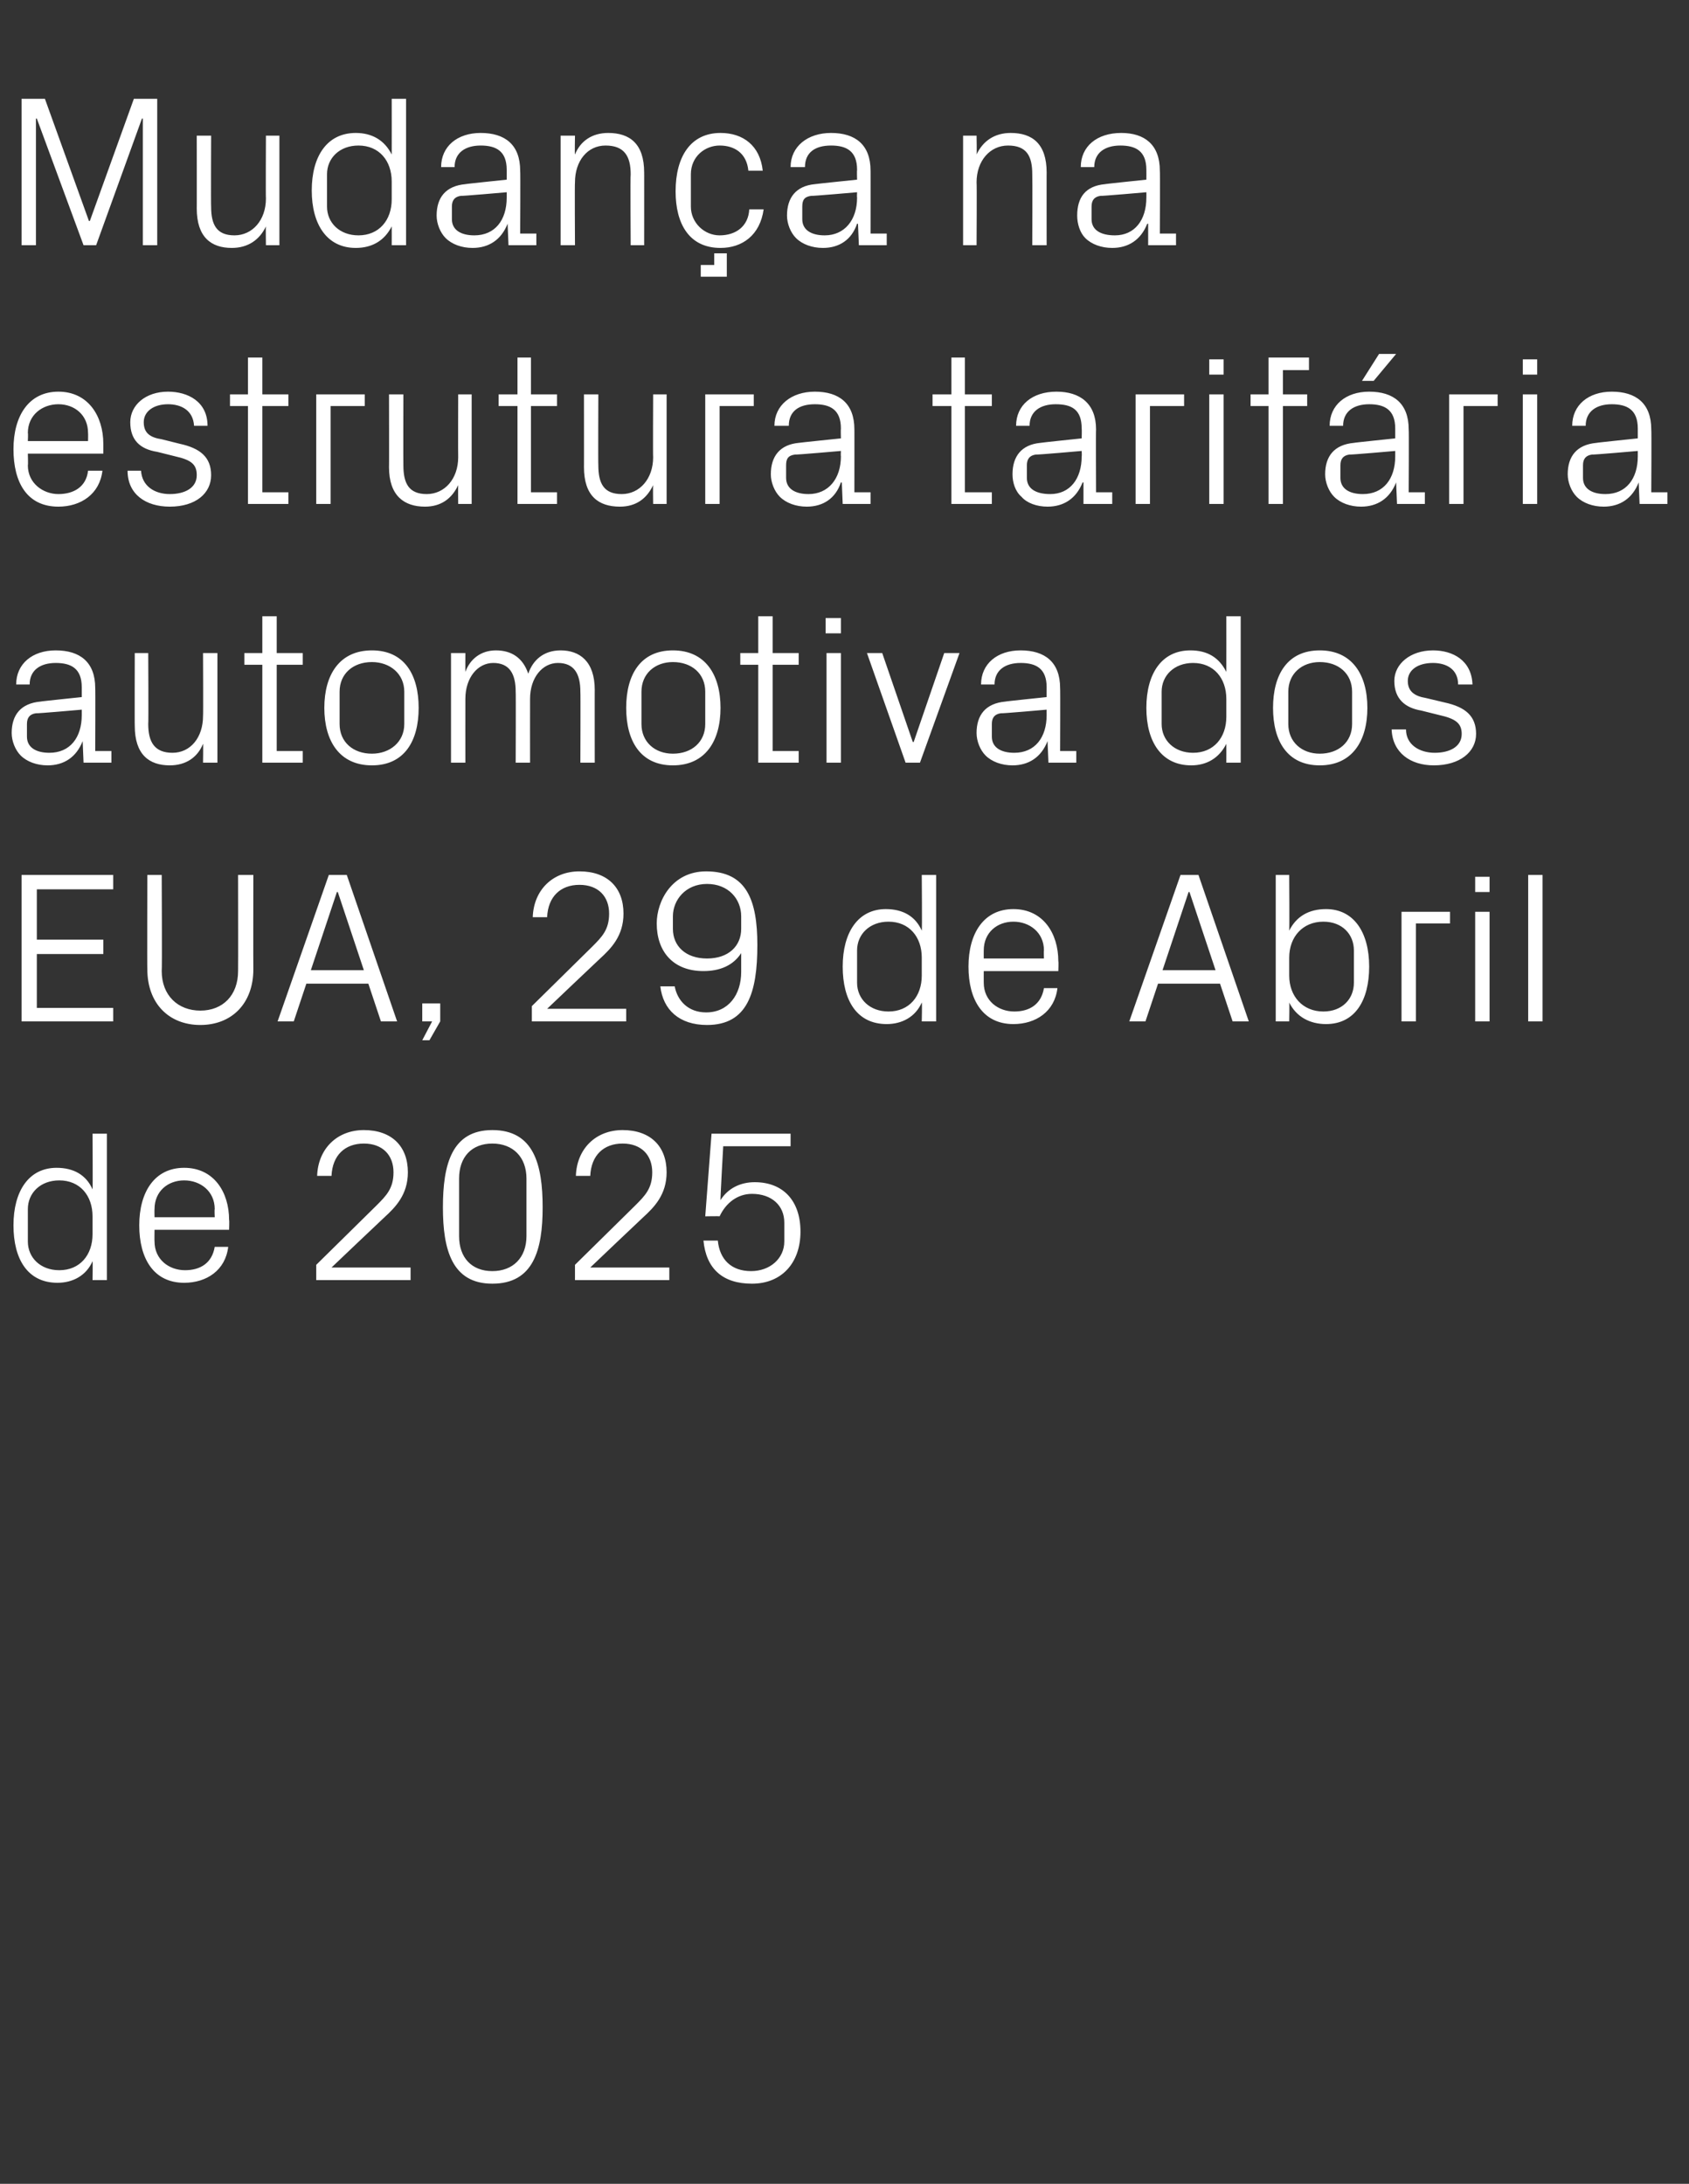 <?xml version="1.0" standalone="no"?><!DOCTYPE svg PUBLIC "-//W3C//DTD SVG 1.1//EN" "http://www.w3.org/Graphics/SVG/1.1/DTD/svg11.dtd"><svg xmlns="http://www.w3.org/2000/svg" version="1.1" width="188px" height="243.1px" viewBox="0 -8 188 243.1" style="top:-8px"><rect x="0" y="-8" width="188" height="243.1" fill="#333333" stroke="none"/>  <desc>Mudan a na estrutura tarif ria automotiva dos EUA, 29 de Abril de 2025</desc>  <defs/>  <g id="Polygon67805">    <path d="M 10.3 127.4 C 10.3 125.1 8.9 123.4 6.6 123.4 C 4.5 123.4 3.1 124.8 3.1 126.6 C 3.1 126.6 3.1 130.2 3.1 130.2 C 3.1 132 4.5 133.4 6.6 133.4 C 8.9 133.4 10.3 131.7 10.3 129.4 C 10.3 129.4 10.3 127.4 10.3 127.4 Z M 10.3 134.5 C 10.3 134.5 10.34 132.41 10.3 132.4 C 9.6 134 8.1 134.8 6.4 134.8 C 3.1 134.8 1.5 132.2 1.5 128.4 C 1.5 124.6 3.2 122 6.3 122 C 8.2 122 9.6 122.8 10.3 124.4 C 10.34 124.39 10.3 118.2 10.3 118.2 L 11.9 118.2 L 11.9 134.5 L 10.3 134.5 Z M 23.9 126.6 C 23.9 124.6 22.3 123.4 20.5 123.4 C 18.7 123.4 17.2 124.6 17.2 126.6 C 17.18 126.6 17.2 127.5 17.2 127.5 L 23.9 127.5 C 23.9 127.5 23.86 126.6 23.9 126.6 Z M 25.4 130.8 C 25.1 133.4 23 134.8 20.5 134.8 C 17.1 134.8 15.5 132.1 15.5 128.4 C 15.5 124.7 17.2 122 20.5 122 C 23.8 122 25.5 124.7 25.5 127.8 C 25.54 127.85 25.5 128.9 25.5 128.9 L 17.2 128.9 C 17.2 128.9 17.18 130.2 17.2 130.2 C 17.2 132.2 18.8 133.4 20.6 133.4 C 22.3 133.4 23.6 132.6 23.9 130.8 C 23.9 130.8 25.4 130.8 25.4 130.8 Z M 36.9 133.1 L 45.7 133.1 L 45.7 134.5 L 35.2 134.5 L 35.2 132.8 C 35.2 132.8 41.86 126.24 41.9 126.2 C 43 125.1 43.8 124.3 43.8 122.5 C 43.8 120.6 42.6 119.3 40.5 119.3 C 38.4 119.3 37 120.6 36.9 122.9 C 36.9 122.9 35.3 122.9 35.3 122.9 C 35.4 119.9 37.5 117.8 40.5 117.8 C 43.6 117.8 45.4 119.6 45.4 122.5 C 45.4 125 44 126.4 42.8 127.5 C 42.77 127.51 36.9 133.1 36.9 133.1 L 36.9 133.1 Z M 54.8 134.9 C 50.3 134.9 49.3 131.1 49.3 126.4 C 49.3 121.6 50.3 117.8 54.8 117.8 C 59.4 117.8 60.4 121.6 60.4 126.4 C 60.4 131.1 59.4 134.9 54.8 134.9 Z M 58.6 123.2 C 58.6 120.8 57.1 119.3 54.8 119.3 C 52.5 119.3 51.1 120.8 51.1 123.2 C 51.1 123.2 51.1 129.6 51.1 129.6 C 51.1 132 52.5 133.5 54.8 133.5 C 57.1 133.5 58.6 132 58.6 129.6 C 58.6 129.6 58.6 123.2 58.6 123.2 Z M 65.7 133.1 L 74.5 133.1 L 74.5 134.5 L 64 134.5 L 64 132.8 C 64 132.8 70.65 126.24 70.7 126.2 C 71.8 125.1 72.6 124.3 72.6 122.5 C 72.6 120.6 71.4 119.3 69.3 119.3 C 67.2 119.3 65.8 120.6 65.7 122.9 C 65.7 122.9 64.1 122.9 64.1 122.9 C 64.2 119.9 66.3 117.8 69.3 117.8 C 72.4 117.8 74.2 119.6 74.2 122.5 C 74.2 125 72.8 126.4 71.6 127.5 C 71.57 127.51 65.7 133.1 65.7 133.1 L 65.7 133.1 Z M 78.5 127.4 L 79.2 118.2 L 88 118.2 L 88 119.6 L 80.5 119.6 C 80.5 119.6 80.16 125.57 80.2 125.6 C 81 124.3 82.4 123.6 84 123.6 C 87.2 123.6 89.1 125.7 89.1 129.1 C 89.1 132.6 87 134.9 83.7 134.9 C 80.4 134.9 78.6 133.2 78.3 130.1 C 78.3 130.1 79.9 130.1 79.9 130.1 C 80.1 132.2 81.4 133.5 83.6 133.5 C 85.7 133.5 87.3 132.1 87.3 130.2 C 87.3 130.2 87.3 128.1 87.3 128.1 C 87.3 126.2 85.9 124.9 83.7 124.9 C 82.1 124.9 80.8 125.9 80.1 127.4 C 80.13 127.37 78.5 127.4 78.5 127.4 Z " stroke="none" fill="#fff"/>  </g>  <g id="Polygon67804">    <path d="M 2.4 89.4 L 12.6 89.4 L 12.6 91 L 4.1 91 L 4.1 96.6 L 11.5 96.6 L 11.5 98.2 L 4.1 98.2 L 4.1 104.2 L 12.6 104.2 L 12.6 105.7 L 2.4 105.7 L 2.4 89.4 Z M 26.5 89.4 L 28.2 89.4 C 28.2 89.4 28.18 99.91 28.2 99.9 C 28.2 103.7 25.8 106.1 22.3 106.1 C 18.8 106.1 16.4 103.7 16.4 99.9 C 16.37 99.91 16.4 89.4 16.4 89.4 L 18 89.4 C 18 89.4 18.05 100.08 18 100.1 C 18 102.8 19.8 104.5 22.3 104.5 C 24.8 104.5 26.5 102.8 26.5 100.1 C 26.52 100.08 26.5 89.4 26.5 89.4 Z M 41 101.5 L 34.1 101.5 L 32.7 105.7 L 30.9 105.7 L 36.6 89.4 L 38.6 89.4 L 44.2 105.7 L 42.4 105.7 L 41 101.5 Z M 37.5 91.3 L 34.6 100 L 40.5 100 L 37.6 91.3 L 37.5 91.3 Z M 49 105.7 L 47.8 107.8 L 47 107.8 L 48.1 105.7 L 47 105.7 L 47 103.7 L 49 103.7 L 49 105.7 Z M 60.9 104.3 L 69.7 104.3 L 69.7 105.7 L 59.2 105.7 L 59.2 104 C 59.2 104 65.86 97.44 65.9 97.4 C 67 96.3 67.8 95.5 67.8 93.7 C 67.8 91.8 66.6 90.5 64.5 90.5 C 62.4 90.5 61 91.8 60.9 94.1 C 60.9 94.1 59.3 94.1 59.3 94.1 C 59.4 91.1 61.5 89 64.5 89 C 67.6 89 69.4 90.8 69.4 93.7 C 69.4 96.2 68 97.6 66.8 98.7 C 66.77 98.71 60.9 104.3 60.9 104.3 L 60.9 104.3 Z M 84.3 97.2 C 84.3 102.5 83.2 106.1 78.7 106.1 C 75.6 106.1 73.8 104.4 73.5 101.8 C 73.5 101.8 75.1 101.8 75.1 101.8 C 75.4 103.4 76.6 104.7 78.6 104.7 C 81.1 104.7 82.5 102.7 82.5 100.2 C 82.5 100.2 82.5 98.1 82.5 98.1 C 81.6 99.5 80.1 100.1 78.3 100.1 C 74.9 100.1 73.1 97.9 73.1 94.8 C 73.1 92.3 74.8 89 78.6 89 C 83.1 89 84.3 92.2 84.3 97.2 Z M 74.9 94 C 74.9 94 74.9 95.4 74.9 95.4 C 74.9 97.3 76.3 98.7 78.7 98.7 C 81.1 98.7 82.5 97.3 82.5 95.4 C 82.5 95.4 82.5 94 82.5 94 C 82.5 92.1 81.1 90.4 78.7 90.4 C 76.3 90.4 74.9 92.2 74.9 94 Z M 102.6 98.6 C 102.6 96.3 101.2 94.6 98.9 94.6 C 96.8 94.6 95.4 96 95.4 97.8 C 95.4 97.8 95.4 101.4 95.4 101.4 C 95.4 103.2 96.8 104.6 98.9 104.6 C 101.2 104.6 102.6 102.9 102.6 100.6 C 102.6 100.6 102.6 98.6 102.6 98.6 Z M 102.6 105.7 C 102.6 105.7 102.65 103.61 102.6 103.6 C 101.9 105.2 100.4 106 98.7 106 C 95.4 106 93.8 103.4 93.8 99.6 C 93.8 95.8 95.5 93.2 98.6 93.2 C 100.5 93.2 101.9 94 102.6 95.6 C 102.65 95.59 102.6 89.4 102.6 89.4 L 104.2 89.4 L 104.2 105.7 L 102.6 105.7 Z M 116.2 97.8 C 116.2 95.8 114.6 94.6 112.8 94.6 C 111 94.6 109.5 95.8 109.5 97.8 C 109.49 97.8 109.5 98.7 109.5 98.7 L 116.2 98.7 C 116.2 98.7 116.16 97.8 116.2 97.8 Z M 117.7 102 C 117.4 104.6 115.3 106 112.8 106 C 109.4 106 107.8 103.3 107.8 99.6 C 107.8 95.9 109.5 93.2 112.8 93.2 C 116.1 93.2 117.8 95.9 117.8 99 C 117.84 99.05 117.8 100.1 117.8 100.1 L 109.5 100.1 C 109.5 100.1 109.49 101.4 109.5 101.4 C 109.5 103.4 111.1 104.6 112.9 104.6 C 114.6 104.6 115.9 103.8 116.2 102 C 116.2 102 117.7 102 117.7 102 Z M 135.8 101.5 L 128.9 101.5 L 127.5 105.7 L 125.7 105.7 L 131.4 89.4 L 133.4 89.4 L 139 105.7 L 137.2 105.7 L 135.8 101.5 Z M 132.3 91.3 L 129.4 100 L 135.3 100 L 132.4 91.3 L 132.3 91.3 Z M 143.5 100.6 C 143.5 102.9 145 104.6 147.3 104.6 C 149.4 104.6 150.7 103.2 150.7 101.4 C 150.7 101.4 150.7 97.8 150.7 97.8 C 150.7 96 149.4 94.6 147.3 94.6 C 145 94.6 143.5 96.3 143.5 98.6 C 143.5 98.6 143.5 100.6 143.5 100.6 Z M 142 105.7 L 142 89.4 L 143.5 89.4 C 143.5 89.4 143.54 95.59 143.5 95.6 C 144.3 94 145.7 93.2 147.6 93.2 C 150.7 93.2 152.4 95.8 152.4 99.6 C 152.4 103.4 150.8 106 147.6 106 C 145.8 106 144.3 105.2 143.5 103.6 C 143.54 103.61 143.5 105.7 143.5 105.7 L 142 105.7 Z M 156 93.5 L 161.4 93.5 L 161.4 94.8 L 157.6 94.8 L 157.6 105.7 L 156 105.7 L 156 93.5 Z M 164.2 105.7 L 164.2 93.5 L 165.8 93.5 L 165.8 105.7 L 164.2 105.7 Z M 165.8 91.3 L 164.2 91.3 L 164.2 89.6 L 165.8 89.6 L 165.8 91.3 Z M 170.1 105.7 L 170.1 89.4 L 171.7 89.4 L 171.7 105.7 L 170.1 105.7 Z " stroke="none" fill="#fff"/>  </g>  <g id="Polygon67803">    <path d="M 9.1 68.5 C 9.1 66.4 7.9 65.8 6.2 65.8 C 4.5 65.8 3.3 66.6 3.3 68.2 C 3.3 68.2 1.8 68.2 1.8 68.2 C 1.8 65.9 3.6 64.4 6.2 64.4 C 8.9 64.4 10.6 65.7 10.6 68.6 C 10.63 68.57 10.6 75.6 10.6 75.6 L 12.4 75.6 L 12.4 76.9 L 9.3 76.9 L 9.2 74.5 C 9.2 74.5 9.17 74.54 9.2 74.5 C 8.5 76.3 7.1 77.2 5.3 77.2 C 4.1 77.2 3 76.8 2.3 76.1 C 1.7 75.5 1.3 74.5 1.3 73.6 C 1.3 71.6 2.3 70.3 4.5 70.1 C 4.46 70.08 9.1 69.6 9.1 69.6 C 9.1 69.6 9.1 68.52 9.1 68.5 Z M 4 71.4 C 3.3 71.5 3 71.9 3 72.6 C 3 72.6 3 74 3 74 C 3 75.2 4 75.8 5.5 75.8 C 7.8 75.8 9.1 74.1 9.1 71.6 C 9.1 71.59 9.1 71 9.1 71 C 9.1 71 4.01 71.45 4 71.4 Z M 16.5 72.6 C 16.5 74.6 17.2 75.8 19.2 75.8 C 21.2 75.8 22.6 74.1 22.6 71.7 C 22.63 71.71 22.6 64.7 22.6 64.7 L 24.2 64.7 L 24.2 76.9 L 22.6 76.9 C 22.6 76.9 22.63 74.78 22.6 74.8 C 22 76.3 20.7 77.2 18.9 77.2 C 16.6 77.2 15 76 15 72.8 C 14.98 72.84 15 64.7 15 64.7 L 16.5 64.7 C 16.5 64.7 16.54 72.58 16.5 72.6 Z M 30.8 75.6 L 33.7 75.6 L 33.7 76.9 L 29.2 76.9 L 29.2 66 L 27.2 66 L 27.2 64.7 L 29.2 64.7 L 29.2 60.6 L 30.8 60.6 L 30.8 64.7 L 33.7 64.7 L 33.7 66 L 30.8 66 L 30.8 75.6 Z M 41.4 64.4 C 45 64.4 46.6 67.1 46.6 70.8 C 46.6 74.5 45 77.2 41.4 77.2 C 37.8 77.2 36.1 74.5 36.1 70.8 C 36.1 67.1 37.8 64.4 41.4 64.4 Z M 45 69 C 45 67 43.4 65.7 41.4 65.7 C 39.3 65.7 37.8 67 37.8 69 C 37.8 69 37.8 72.6 37.8 72.6 C 37.8 74.6 39.3 75.9 41.4 75.9 C 43.4 75.9 45 74.6 45 72.6 C 45 72.6 45 69 45 69 Z M 50.2 64.7 L 51.8 64.7 C 51.8 64.7 51.79 66.82 51.8 66.8 C 52.3 65.4 53.5 64.4 55.2 64.4 C 56.9 64.4 58.2 65.2 58.8 67 C 59.3 65.5 60.5 64.4 62.4 64.4 C 64.5 64.4 66.2 65.6 66.2 68.8 C 66.19 68.76 66.2 76.9 66.2 76.9 L 64.6 76.9 C 64.6 76.9 64.63 68.98 64.6 69 C 64.6 67 63.9 65.8 62.1 65.8 C 60.4 65.8 59 67.4 59 69.8 C 58.99 69.84 59 76.9 59 76.9 L 57.4 76.9 C 57.4 76.9 57.43 68.98 57.4 69 C 57.4 67 56.7 65.8 54.9 65.8 C 53.2 65.8 51.8 67.4 51.8 69.8 C 51.79 69.84 51.8 76.9 51.8 76.9 L 50.2 76.9 L 50.2 64.7 Z M 74.9 64.4 C 78.5 64.4 80.2 67.1 80.2 70.8 C 80.2 74.5 78.5 77.2 74.9 77.2 C 71.3 77.2 69.7 74.5 69.7 70.8 C 69.7 67.1 71.3 64.4 74.9 64.4 Z M 78.5 69 C 78.5 67 77 65.7 74.9 65.7 C 72.9 65.7 71.4 67 71.4 69 C 71.4 69 71.4 72.6 71.4 72.6 C 71.4 74.6 72.9 75.9 74.9 75.9 C 77 75.9 78.5 74.6 78.5 72.6 C 78.5 72.6 78.5 69 78.5 69 Z M 86 75.6 L 88.9 75.6 L 88.9 76.9 L 84.4 76.9 L 84.4 66 L 82.4 66 L 82.4 64.7 L 84.4 64.7 L 84.4 60.6 L 86 60.6 L 86 64.7 L 88.9 64.7 L 88.9 66 L 86 66 L 86 75.6 Z M 92 76.9 L 92 64.7 L 93.6 64.7 L 93.6 76.9 L 92 76.9 Z M 93.6 62.5 L 91.9 62.5 L 91.9 60.8 L 93.6 60.8 L 93.6 62.5 Z M 101.7 74.6 L 105.1 64.7 L 106.8 64.7 L 102.4 76.9 L 100.8 76.9 L 96.5 64.7 L 98.2 64.7 L 101.6 74.6 L 101.7 74.6 Z M 116.5 68.5 C 116.5 66.4 115.3 65.8 113.6 65.8 C 111.9 65.8 110.7 66.6 110.7 68.2 C 110.7 68.2 109.2 68.2 109.2 68.2 C 109.2 65.9 111 64.4 113.6 64.4 C 116.3 64.4 118 65.7 118 68.6 C 118.03 68.57 118 75.6 118 75.6 L 119.8 75.6 L 119.8 76.9 L 116.7 76.9 L 116.6 74.5 C 116.6 74.5 116.57 74.54 116.6 74.5 C 115.9 76.3 114.5 77.2 112.7 77.2 C 111.5 77.2 110.4 76.8 109.7 76.1 C 109.1 75.5 108.7 74.5 108.7 73.6 C 108.7 71.6 109.7 70.3 111.9 70.1 C 111.86 70.08 116.5 69.6 116.5 69.6 C 116.5 69.6 116.49 68.52 116.5 68.5 Z M 111.4 71.4 C 110.7 71.5 110.4 71.9 110.4 72.6 C 110.4 72.6 110.4 74 110.4 74 C 110.4 75.2 111.4 75.8 112.9 75.8 C 115.2 75.8 116.5 74.1 116.5 71.6 C 116.49 71.59 116.5 71 116.5 71 C 116.5 71 111.41 71.45 111.4 71.4 Z M 136.5 69.8 C 136.5 67.5 135.1 65.8 132.8 65.8 C 130.7 65.8 129.3 67.2 129.3 69 C 129.3 69 129.3 72.6 129.3 72.6 C 129.3 74.4 130.7 75.8 132.8 75.8 C 135.1 75.8 136.5 74.1 136.5 71.8 C 136.5 71.8 136.5 69.8 136.5 69.8 Z M 136.5 76.9 C 136.5 76.9 136.51 74.81 136.5 74.8 C 135.7 76.4 134.3 77.2 132.6 77.2 C 129.3 77.2 127.6 74.6 127.6 70.8 C 127.6 67 129.3 64.4 132.5 64.4 C 134.4 64.4 135.7 65.2 136.5 66.8 C 136.51 66.79 136.5 60.6 136.5 60.6 L 138.1 60.6 L 138.1 76.9 L 136.5 76.9 Z M 146.9 64.4 C 150.5 64.4 152.2 67.1 152.2 70.8 C 152.2 74.5 150.5 77.2 146.9 77.2 C 143.3 77.2 141.7 74.5 141.7 70.8 C 141.7 67.1 143.3 64.4 146.9 64.4 Z M 150.5 69 C 150.5 67 149 65.7 146.9 65.7 C 144.9 65.7 143.4 67 143.4 69 C 143.4 69 143.4 72.6 143.4 72.6 C 143.4 74.6 144.9 75.9 146.9 75.9 C 149 75.9 150.5 74.6 150.5 72.6 C 150.5 72.6 150.5 69 150.5 69 Z M 160.8 70.2 C 163.1 70.7 164.3 71.7 164.3 73.7 C 164.3 75.7 162.5 77.2 159.6 77.2 C 157 77.2 155 75.8 154.9 73.2 C 154.9 73.2 156.5 73.2 156.5 73.2 C 156.5 74.9 158 75.8 159.7 75.8 C 161.4 75.8 162.7 75.1 162.7 73.7 C 162.7 72.5 162 72 160.2 71.6 C 160.2 71.6 158.2 71.1 158.2 71.1 C 156.4 70.8 155.2 69.8 155.2 67.8 C 155.2 65.9 157 64.4 159.5 64.4 C 161.7 64.4 163.8 65.5 163.9 68.2 C 163.9 68.2 162.3 68.2 162.3 68.2 C 162.3 66.5 161 65.8 159.5 65.8 C 157.8 65.8 156.7 66.6 156.7 67.8 C 156.7 69 157.5 69.5 158.7 69.7 C 158.7 69.7 160.8 70.2 160.8 70.2 Z " stroke="none" fill="#fff"/>  </g>  <g id="Polygon67802">    <path d="M 9.8 40.2 C 9.8 38.2 8.3 37 6.5 37 C 4.7 37 3.1 38.2 3.1 40.2 C 3.14 40.2 3.1 41.1 3.1 41.1 L 9.8 41.1 C 9.8 41.1 9.82 40.2 9.8 40.2 Z M 11.4 44.4 C 11.1 47 9 48.4 6.5 48.4 C 3 48.4 1.5 45.7 1.5 42 C 1.5 38.3 3.2 35.6 6.5 35.6 C 9.8 35.6 11.5 38.3 11.5 41.4 C 11.5 41.45 11.5 42.5 11.5 42.5 L 3.1 42.5 C 3.1 42.5 3.14 43.8 3.1 43.8 C 3.1 45.8 4.8 47 6.5 47 C 8.2 47 9.6 46.2 9.8 44.4 C 9.8 44.4 11.4 44.4 11.4 44.4 Z M 20 41.4 C 22.3 41.9 23.5 42.9 23.5 44.9 C 23.5 46.9 21.8 48.4 18.9 48.4 C 16.2 48.4 14.2 47 14.2 44.4 C 14.2 44.4 15.7 44.4 15.7 44.4 C 15.8 46.1 17.2 47 18.9 47 C 20.6 47 21.9 46.3 21.9 44.9 C 21.9 43.7 21.3 43.2 19.5 42.8 C 19.5 42.8 17.5 42.3 17.5 42.3 C 15.6 42 14.5 41 14.5 39 C 14.5 37.1 16.2 35.6 18.7 35.6 C 20.9 35.6 23.1 36.7 23.1 39.4 C 23.1 39.4 21.6 39.4 21.6 39.4 C 21.5 37.7 20.2 37 18.7 37 C 17.1 37 16 37.8 16 39 C 16 40.2 16.7 40.7 18 40.9 C 18 40.9 20 41.4 20 41.4 Z M 29.2 46.8 L 32.1 46.8 L 32.1 48.1 L 27.6 48.1 L 27.6 37.2 L 25.6 37.2 L 25.6 35.9 L 27.6 35.9 L 27.6 31.8 L 29.2 31.8 L 29.2 35.9 L 32.1 35.9 L 32.1 37.2 L 29.2 37.2 L 29.2 46.8 Z M 35.2 35.9 L 40.6 35.9 L 40.6 37.2 L 36.8 37.2 L 36.8 48.1 L 35.2 48.1 L 35.2 35.9 Z M 44.9 43.8 C 44.9 45.8 45.5 47 47.5 47 C 49.5 47 51 45.3 51 42.9 C 50.98 42.91 51 35.9 51 35.9 L 52.5 35.9 L 52.5 48.1 L 51 48.1 C 51 48.1 50.98 45.98 51 46 C 50.3 47.5 49.1 48.4 47.3 48.4 C 45 48.4 43.3 47.2 43.3 44 C 43.32 44.04 43.3 35.9 43.3 35.9 L 44.9 35.9 C 44.9 35.9 44.88 43.78 44.9 43.8 Z M 59.1 46.8 L 62 46.8 L 62 48.1 L 57.6 48.1 L 57.6 37.2 L 55.5 37.2 L 55.5 35.9 L 57.6 35.9 L 57.6 31.8 L 59.1 31.8 L 59.1 35.9 L 62 35.9 L 62 37.2 L 59.1 37.2 L 59.1 46.8 Z M 66.6 43.8 C 66.6 45.8 67.2 47 69.2 47 C 71.2 47 72.7 45.3 72.7 42.9 C 72.67 42.91 72.7 35.9 72.7 35.9 L 74.2 35.9 L 74.2 48.1 L 72.7 48.1 C 72.7 48.1 72.67 45.98 72.7 46 C 72 47.5 70.8 48.4 69 48.4 C 66.6 48.4 65 47.2 65 44 C 65.01 44.04 65 35.9 65 35.9 L 66.6 35.9 C 66.6 35.9 66.57 43.78 66.6 43.8 Z M 78.5 35.9 L 83.9 35.9 L 83.9 37.2 L 80.1 37.2 L 80.1 48.1 L 78.5 48.1 L 78.5 35.9 Z M 93.6 39.7 C 93.6 37.6 92.4 37 90.7 37 C 88.9 37 87.8 37.8 87.8 39.4 C 87.8 39.4 86.2 39.4 86.2 39.4 C 86.2 37.1 88.1 35.6 90.7 35.6 C 93.4 35.6 95.1 36.9 95.1 39.8 C 95.11 39.77 95.1 46.8 95.1 46.8 L 96.9 46.8 L 96.9 48.1 L 93.8 48.1 L 93.7 45.7 C 93.7 45.7 93.65 45.74 93.6 45.7 C 93 47.5 91.6 48.4 89.8 48.4 C 88.6 48.4 87.5 48 86.8 47.3 C 86.2 46.7 85.8 45.7 85.8 44.8 C 85.8 42.8 86.8 41.5 88.9 41.3 C 88.94 41.28 93.6 40.8 93.6 40.8 C 93.6 40.8 93.57 39.72 93.6 39.7 Z M 88.5 42.6 C 87.7 42.7 87.5 43.1 87.5 43.8 C 87.5 43.8 87.5 45.2 87.5 45.2 C 87.5 46.4 88.5 47 90 47 C 92.2 47 93.6 45.3 93.6 42.8 C 93.57 42.79 93.6 42.2 93.6 42.2 C 93.6 42.2 88.49 42.65 88.5 42.6 Z M 107.4 46.8 L 110.4 46.8 L 110.4 48.1 L 105.9 48.1 L 105.9 37.2 L 103.8 37.2 L 103.8 35.9 L 105.9 35.9 L 105.9 31.8 L 107.4 31.8 L 107.4 35.9 L 110.4 35.9 L 110.4 37.2 L 107.4 37.2 L 107.4 46.8 Z M 120.4 39.7 C 120.4 37.6 119.3 37 117.5 37 C 115.8 37 114.6 37.8 114.6 39.4 C 114.6 39.4 113.1 39.4 113.1 39.4 C 113.1 37.1 114.9 35.6 117.6 35.6 C 120.2 35.6 122 36.9 122 39.8 C 121.97 39.77 122 46.8 122 46.8 L 123.8 46.8 L 123.8 48.1 L 120.6 48.1 L 120.6 45.7 C 120.6 45.7 120.5 45.74 120.5 45.7 C 119.8 47.5 118.4 48.4 116.6 48.4 C 115.4 48.4 114.3 48 113.7 47.3 C 113 46.7 112.7 45.7 112.7 44.8 C 112.7 42.8 113.7 41.5 115.8 41.3 C 115.8 41.28 120.4 40.8 120.4 40.8 C 120.4 40.8 120.43 39.72 120.4 39.7 Z M 115.3 42.6 C 114.6 42.7 114.3 43.1 114.3 43.8 C 114.3 43.8 114.3 45.2 114.3 45.2 C 114.3 46.4 115.3 47 116.9 47 C 119.1 47 120.4 45.3 120.4 42.8 C 120.43 42.79 120.4 42.2 120.4 42.2 C 120.4 42.2 115.34 42.65 115.3 42.6 Z M 126.4 35.9 L 131.8 35.9 L 131.8 37.2 L 128 37.2 L 128 48.1 L 126.4 48.1 L 126.4 35.9 Z M 134.6 48.1 L 134.6 35.9 L 136.2 35.9 L 136.2 48.1 L 134.6 48.1 Z M 136.2 33.7 L 134.6 33.7 L 134.6 32 L 136.2 32 L 136.2 33.7 Z M 142.8 35.9 L 145.5 35.9 L 145.5 37.2 L 142.8 37.2 L 142.8 48.1 L 141.2 48.1 L 141.2 37.2 L 139.2 37.2 L 139.2 35.9 L 141.2 35.9 L 141.2 31.8 L 145.7 31.8 L 145.7 33.2 L 142.8 33.2 L 142.8 35.9 Z M 155.3 39.7 C 155.3 37.6 154.1 37 152.4 37 C 150.7 37 149.5 37.8 149.5 39.4 C 149.5 39.4 148 39.4 148 39.4 C 148 37.1 149.8 35.6 152.4 35.6 C 155.1 35.6 156.8 36.9 156.8 39.8 C 156.84 39.77 156.8 46.8 156.8 46.8 L 158.6 46.8 L 158.6 48.1 L 155.5 48.1 L 155.4 45.7 C 155.4 45.7 155.37 45.74 155.4 45.7 C 154.7 47.5 153.3 48.4 151.5 48.4 C 150.3 48.4 149.2 48 148.5 47.3 C 147.9 46.7 147.5 45.7 147.5 44.8 C 147.5 42.8 148.5 41.5 150.7 41.3 C 150.67 41.28 155.3 40.8 155.3 40.8 C 155.3 40.8 155.3 39.72 155.3 39.7 Z M 150.2 42.6 C 149.5 42.7 149.2 43.1 149.2 43.8 C 149.2 43.8 149.2 45.2 149.2 45.2 C 149.2 46.4 150.2 47 151.7 47 C 154 47 155.3 45.3 155.3 42.8 C 155.3 42.79 155.3 42.2 155.3 42.2 C 155.3 42.2 150.21 42.65 150.2 42.6 Z M 153.5 31.4 L 155.4 31.4 L 152.9 34.4 L 151.6 34.4 L 153.5 31.4 Z M 161.3 35.9 L 166.7 35.9 L 166.7 37.2 L 162.9 37.2 L 162.9 48.1 L 161.3 48.1 L 161.3 35.9 Z M 169.5 48.1 L 169.5 35.9 L 171.1 35.9 L 171.1 48.1 L 169.5 48.1 Z M 171.1 33.7 L 169.5 33.7 L 169.5 32 L 171.1 32 L 171.1 33.7 Z M 182.3 39.7 C 182.3 37.6 181.1 37 179.4 37 C 177.7 37 176.5 37.8 176.5 39.4 C 176.5 39.4 175 39.4 175 39.4 C 175 37.1 176.8 35.6 179.4 35.6 C 182.1 35.6 183.8 36.9 183.8 39.8 C 183.84 39.77 183.8 46.8 183.8 46.8 L 185.6 46.8 L 185.6 48.1 L 182.5 48.1 L 182.4 45.7 C 182.4 45.7 182.37 45.74 182.4 45.7 C 181.7 47.5 180.3 48.4 178.5 48.4 C 177.3 48.4 176.2 48 175.5 47.3 C 174.9 46.7 174.5 45.7 174.5 44.8 C 174.5 42.8 175.5 41.5 177.7 41.3 C 177.67 41.28 182.3 40.8 182.3 40.8 C 182.3 40.8 182.3 39.72 182.3 39.7 Z M 177.2 42.6 C 176.5 42.7 176.2 43.1 176.2 43.8 C 176.2 43.8 176.2 45.2 176.2 45.2 C 176.2 46.4 177.2 47 178.7 47 C 181 47 182.3 45.3 182.3 42.8 C 182.3 42.79 182.3 42.2 182.3 42.2 C 182.3 42.2 177.21 42.65 177.2 42.6 Z " stroke="none" fill="#fff"/>  </g>  <g id="Polygon67801">    <path d="M 9.9 16.6 L 10 16.6 L 14.9 3 L 17.5 3 L 17.5 19.3 L 15.9 19.3 L 15.9 5.2 L 15.8 5.2 L 10.7 19.3 L 9.3 19.3 L 4.1 5.2 L 4 5.2 L 4 19.3 L 2.4 19.3 L 2.4 3 L 5 3 L 9.9 16.6 Z M 23.5 15 C 23.5 17 24.1 18.2 26.1 18.2 C 28.1 18.2 29.6 16.5 29.6 14.1 C 29.57 14.11 29.6 7.1 29.6 7.1 L 31.1 7.1 L 31.1 19.3 L 29.6 19.3 C 29.6 19.3 29.57 17.18 29.6 17.2 C 28.9 18.7 27.6 19.6 25.8 19.6 C 23.5 19.6 21.9 18.4 21.9 15.2 C 21.91 15.24 21.9 7.1 21.9 7.1 L 23.5 7.1 C 23.5 7.1 23.47 14.98 23.5 15 Z M 43.6 12.2 C 43.6 9.9 42.2 8.2 39.9 8.2 C 37.8 8.2 36.4 9.6 36.4 11.4 C 36.4 11.4 36.4 15 36.4 15 C 36.4 16.8 37.8 18.2 39.9 18.2 C 42.2 18.2 43.6 16.5 43.6 14.2 C 43.6 14.2 43.6 12.2 43.6 12.2 Z M 43.6 19.3 C 43.6 19.3 43.61 17.21 43.6 17.2 C 42.8 18.8 41.4 19.6 39.6 19.6 C 36.4 19.6 34.7 17 34.7 13.2 C 34.7 9.4 36.4 6.8 39.6 6.8 C 41.4 6.8 42.8 7.6 43.6 9.2 C 43.61 9.19 43.6 3 43.6 3 L 45.2 3 L 45.2 19.3 L 43.6 19.3 Z M 56.4 10.9 C 56.4 8.8 55.2 8.2 53.5 8.2 C 51.8 8.2 50.6 9 50.6 10.6 C 50.6 10.6 49.1 10.6 49.1 10.6 C 49.1 8.3 50.9 6.8 53.5 6.8 C 56.2 6.8 57.9 8.1 57.9 11 C 57.94 10.97 57.9 18 57.9 18 L 59.7 18 L 59.7 19.3 L 56.6 19.3 L 56.5 16.9 C 56.5 16.9 56.47 16.94 56.5 16.9 C 55.8 18.7 54.4 19.6 52.6 19.6 C 51.4 19.6 50.3 19.2 49.6 18.5 C 49 17.9 48.6 16.9 48.6 16 C 48.6 14 49.6 12.7 51.8 12.5 C 51.77 12.48 56.4 12 56.4 12 C 56.4 12 56.4 10.92 56.4 10.9 Z M 51.3 13.8 C 50.6 13.9 50.3 14.3 50.3 15 C 50.3 15 50.3 16.4 50.3 16.4 C 50.3 17.6 51.3 18.2 52.8 18.2 C 55.1 18.2 56.4 16.5 56.4 14 C 56.4 13.99 56.4 13.4 56.4 13.4 C 56.4 13.4 51.31 13.85 51.3 13.8 Z M 70.2 11.4 C 70.2 9.4 69.5 8.2 67.4 8.2 C 65.4 8.2 64 9.9 64 12.3 C 63.96 12.29 64 19.3 64 19.3 L 62.4 19.3 L 62.4 7.1 L 64 7.1 C 64 7.1 63.96 9.22 64 9.2 C 64.6 7.7 65.9 6.8 67.7 6.8 C 70.1 6.8 71.7 8 71.7 11.2 C 71.71 11.16 71.7 19.3 71.7 19.3 L 70.2 19.3 C 70.2 19.3 70.15 11.45 70.2 11.4 Z M 83.3 11 C 83.1 9 81.7 8.2 80.1 8.2 C 78.5 8.2 76.9 9.4 76.9 11.4 C 76.9 11.4 76.9 15 76.9 15 C 76.9 16.8 78.4 18.2 80.1 18.2 C 81.9 18.2 83.3 17.2 83.4 15.3 C 83.4 15.3 85 15.3 85 15.3 C 84.6 18.2 82.6 19.6 80.2 19.6 C 76.7 19.6 75.2 16.9 75.2 13.3 C 75.2 9.4 76.9 6.8 80.2 6.8 C 82.7 6.8 84.6 8.2 84.9 11 C 84.9 11 83.3 11 83.3 11 Z M 78 21.5 L 79.5 21.5 L 79.5 20.2 L 80.9 20.2 L 80.9 22.8 L 78 22.8 L 78 21.5 Z M 95.4 10.9 C 95.4 8.8 94.2 8.2 92.5 8.2 C 90.7 8.2 89.6 9 89.6 10.6 C 89.6 10.6 88 10.6 88 10.6 C 88 8.3 89.9 6.8 92.5 6.8 C 95.2 6.8 96.9 8.1 96.9 11 C 96.91 10.97 96.9 18 96.9 18 L 98.7 18 L 98.7 19.3 L 95.6 19.3 L 95.5 16.9 C 95.5 16.9 95.45 16.94 95.4 16.9 C 94.8 18.7 93.4 19.6 91.6 19.6 C 90.4 19.6 89.3 19.2 88.6 18.5 C 88 17.9 87.6 16.9 87.6 16 C 87.6 14 88.6 12.7 90.7 12.5 C 90.74 12.48 95.4 12 95.4 12 C 95.4 12 95.37 10.92 95.4 10.9 Z M 90.3 13.8 C 89.5 13.9 89.3 14.3 89.3 15 C 89.3 15 89.3 16.4 89.3 16.4 C 89.3 17.6 90.3 18.2 91.8 18.2 C 94 18.2 95.4 16.5 95.4 14 C 95.37 13.99 95.4 13.4 95.4 13.4 C 95.4 13.4 90.29 13.85 90.3 13.8 Z M 114.9 11.4 C 114.9 9.4 114.3 8.2 112.2 8.2 C 110.2 8.2 108.7 9.9 108.7 12.3 C 108.74 12.29 108.7 19.3 108.7 19.3 L 107.2 19.3 L 107.2 7.1 L 108.7 7.1 C 108.7 7.1 108.74 9.22 108.7 9.2 C 109.4 7.7 110.7 6.8 112.5 6.8 C 114.9 6.8 116.5 8 116.5 11.2 C 116.49 11.16 116.5 19.3 116.5 19.3 L 114.9 19.3 C 114.9 19.3 114.93 11.45 114.9 11.4 Z M 127.6 10.9 C 127.6 8.8 126.4 8.2 124.7 8.2 C 123 8.2 121.8 9 121.8 10.6 C 121.8 10.6 120.3 10.6 120.3 10.6 C 120.3 8.3 122.1 6.8 124.8 6.8 C 127.4 6.8 129.1 8.1 129.1 11 C 129.14 10.97 129.1 18 129.1 18 L 130.9 18 L 130.9 19.3 L 127.8 19.3 L 127.8 16.9 C 127.8 16.9 127.68 16.94 127.7 16.9 C 127 18.7 125.6 19.6 123.8 19.6 C 122.6 19.6 121.5 19.2 120.8 18.5 C 120.2 17.9 119.9 16.9 119.9 16 C 119.9 14 120.8 12.7 123 12.5 C 122.97 12.48 127.6 12 127.6 12 C 127.6 12 127.61 10.92 127.6 10.9 Z M 122.5 13.8 C 121.8 13.9 121.5 14.3 121.5 15 C 121.5 15 121.5 16.4 121.5 16.4 C 121.5 17.6 122.5 18.2 124.1 18.2 C 126.3 18.2 127.6 16.5 127.6 14 C 127.61 13.99 127.6 13.4 127.6 13.4 C 127.6 13.4 122.52 13.85 122.5 13.8 Z " stroke="none" fill="#fff"/>  </g></svg>